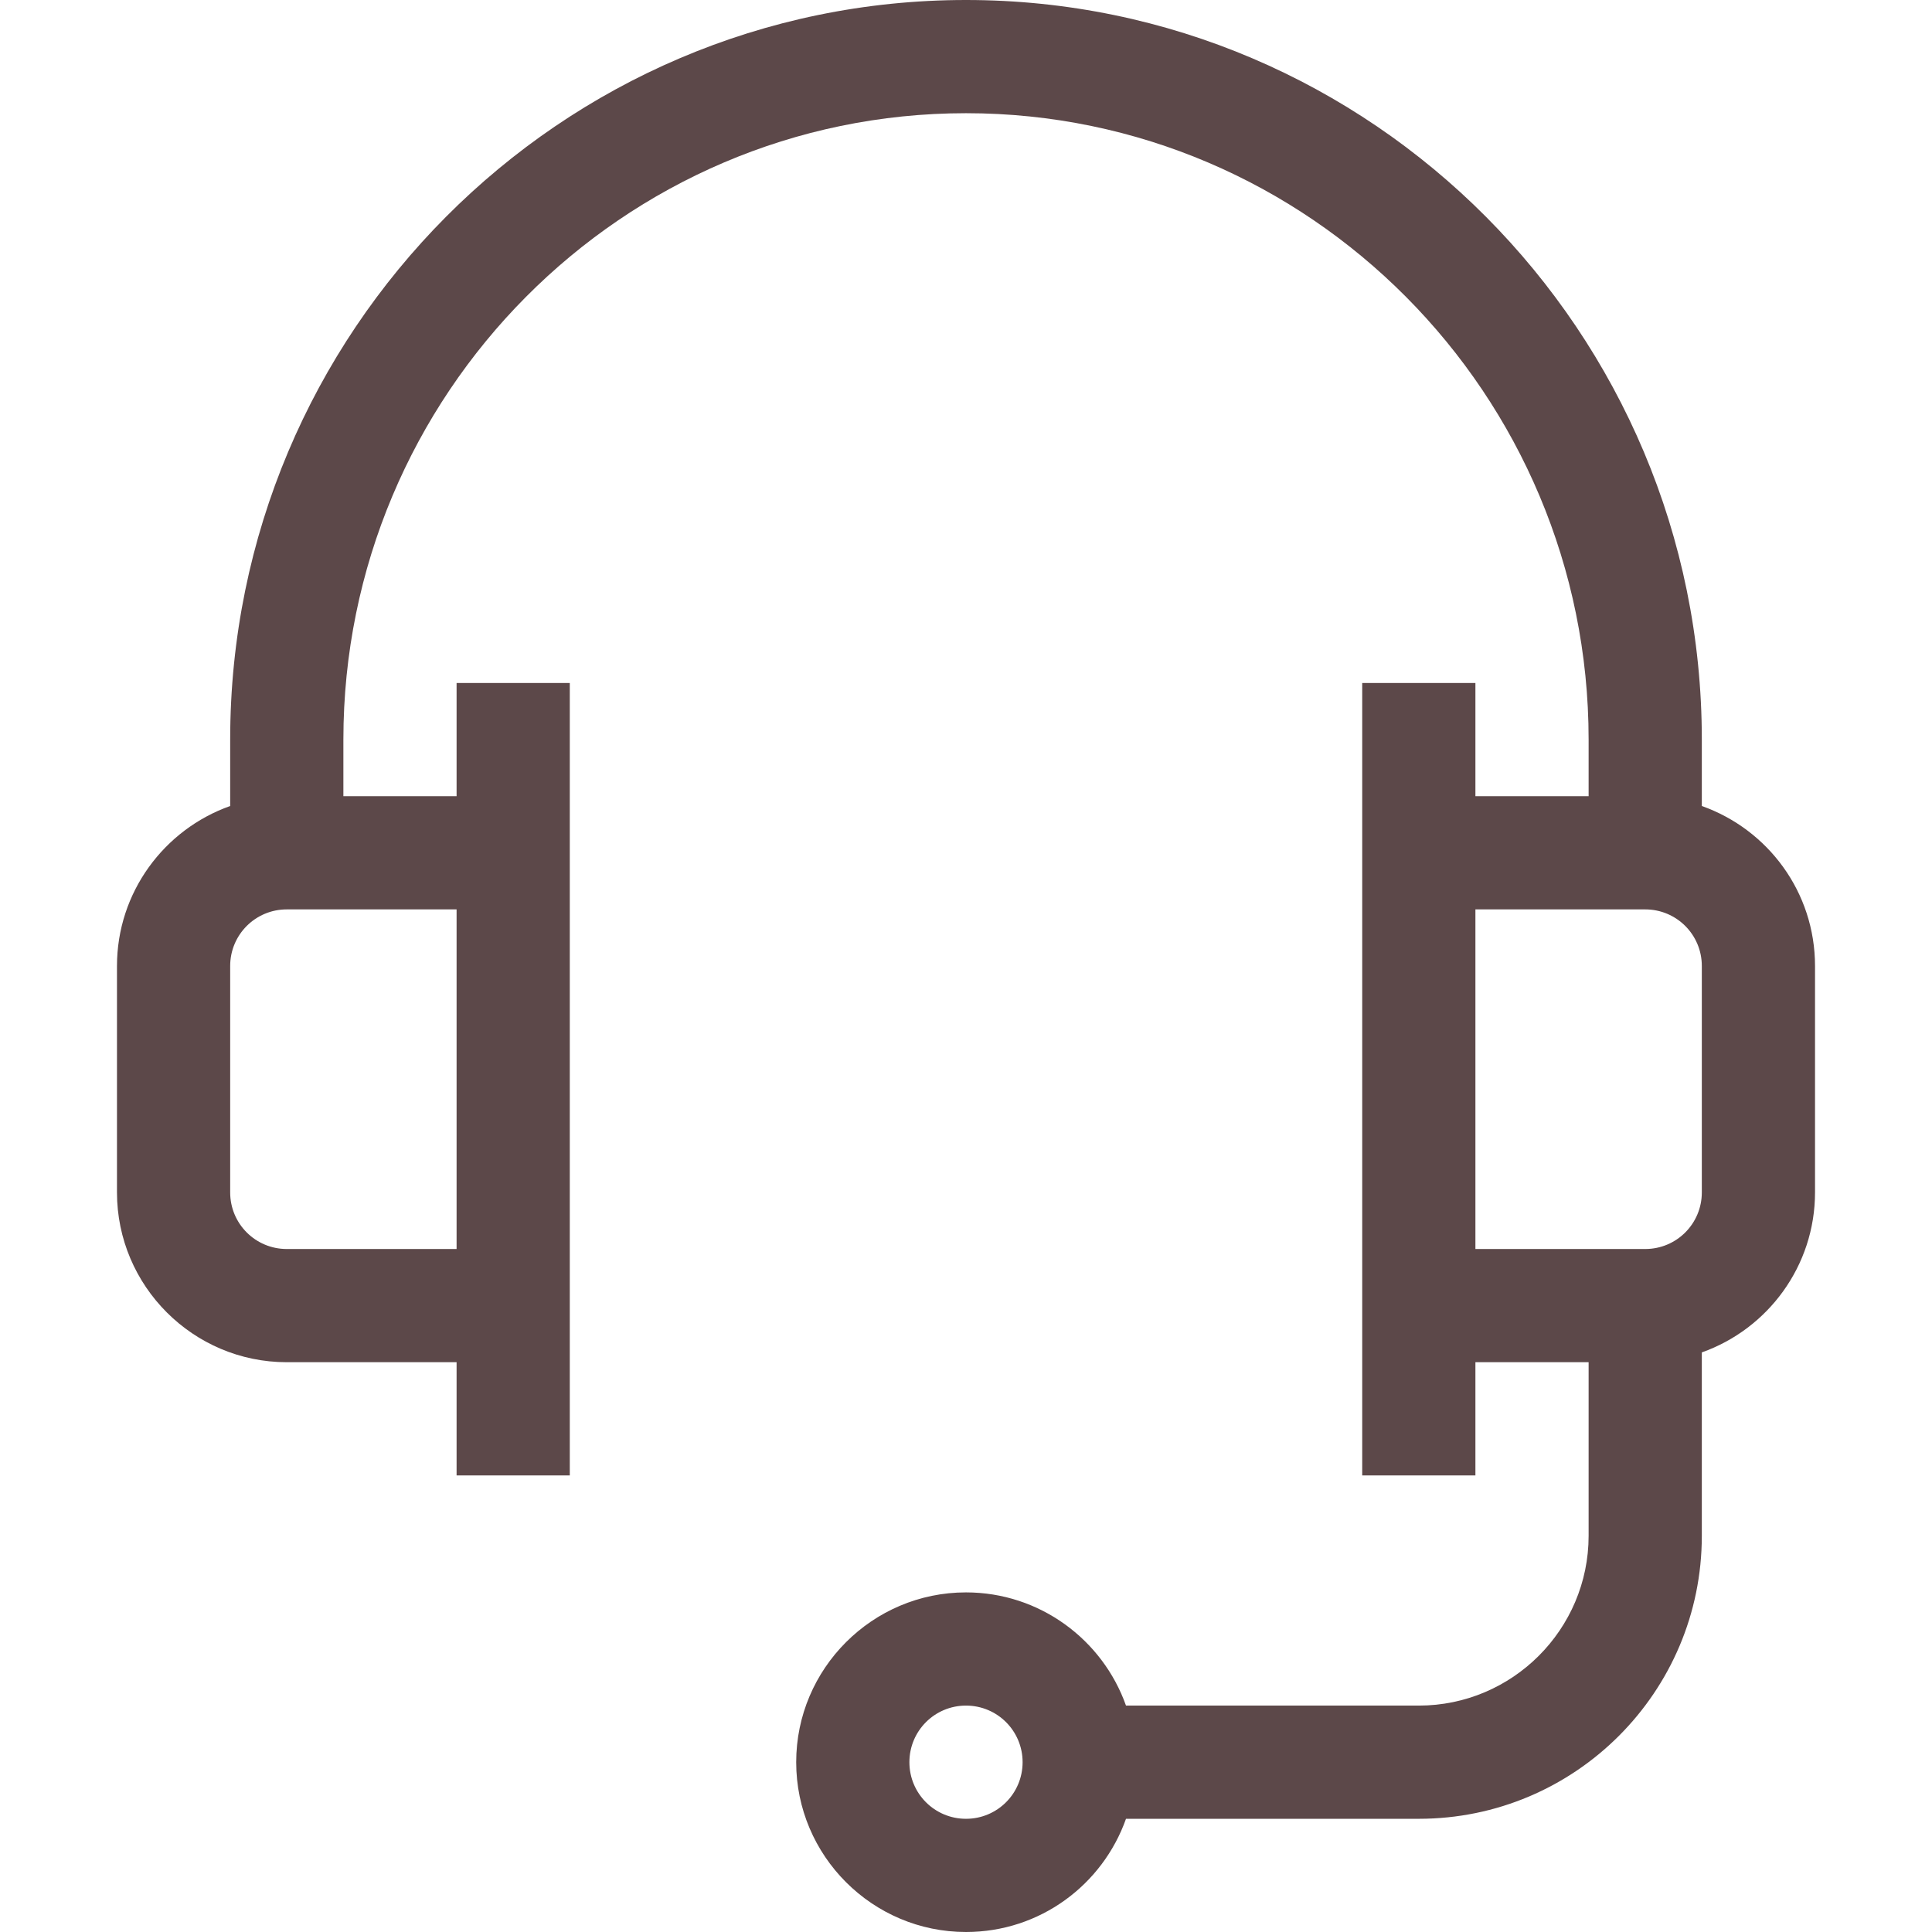 <?xml version="1.0" encoding="utf-8"?>
<!-- Generator: Adobe Illustrator 25.2.1, SVG Export Plug-In . SVG Version: 6.00 Build 0)  -->
<svg version="1.1" id="Capa_1" xmlns="http://www.w3.org/2000/svg" xmlns:xlink="http://www.w3.org/1999/xlink" x="0px" y="0px"
	 viewBox="0 0 512 512" style="enable-background:new 0 0 512 512;" xml:space="preserve">
<style type="text/css">
	.st0{fill:#5C4849;}
</style>
<g>
	<path class="st0" d="M76,361h45v30h30V181h-30v30H91v-15c0-91.5,74-166,165-166s165,74.5,165,166v15h-30v-30h-30v210h30v-30h30v46
		c0,24.8-20.2,45-45,45h-77.6c-6.2-17.5-22.9-30-42.4-30c-24.8,0-45,20.2-45,45s20.2,45,45,45c19.6,0,36.2-12.5,42.4-30H376
		c41.4,0,75-33.6,75-75v-48.6c17.5-6.2,30-22.9,30-42.4v-60c0-19.6-12.5-36.2-30-42.4V196C451,87.9,363.5,0,256,0S61,87.9,61,196
		v17.6c-17.5,6.2-30,22.9-30,42.4v60C31,340.8,51.2,361,76,361L76,361z M256,482c-8.3,0-15-6.7-15-15s6.7-15,15-15s15,6.7,15,15
		S264.3,482,256,482z M451,256v60c0,8.3-6.7,15-15,15h-45v-90h45C444.3,241,451,247.7,451,256z M61,256c0-8.3,6.7-15,15-15h45v90H76
		c-8.3,0-15-6.7-15-15V256z"/>
</g>
</svg>
